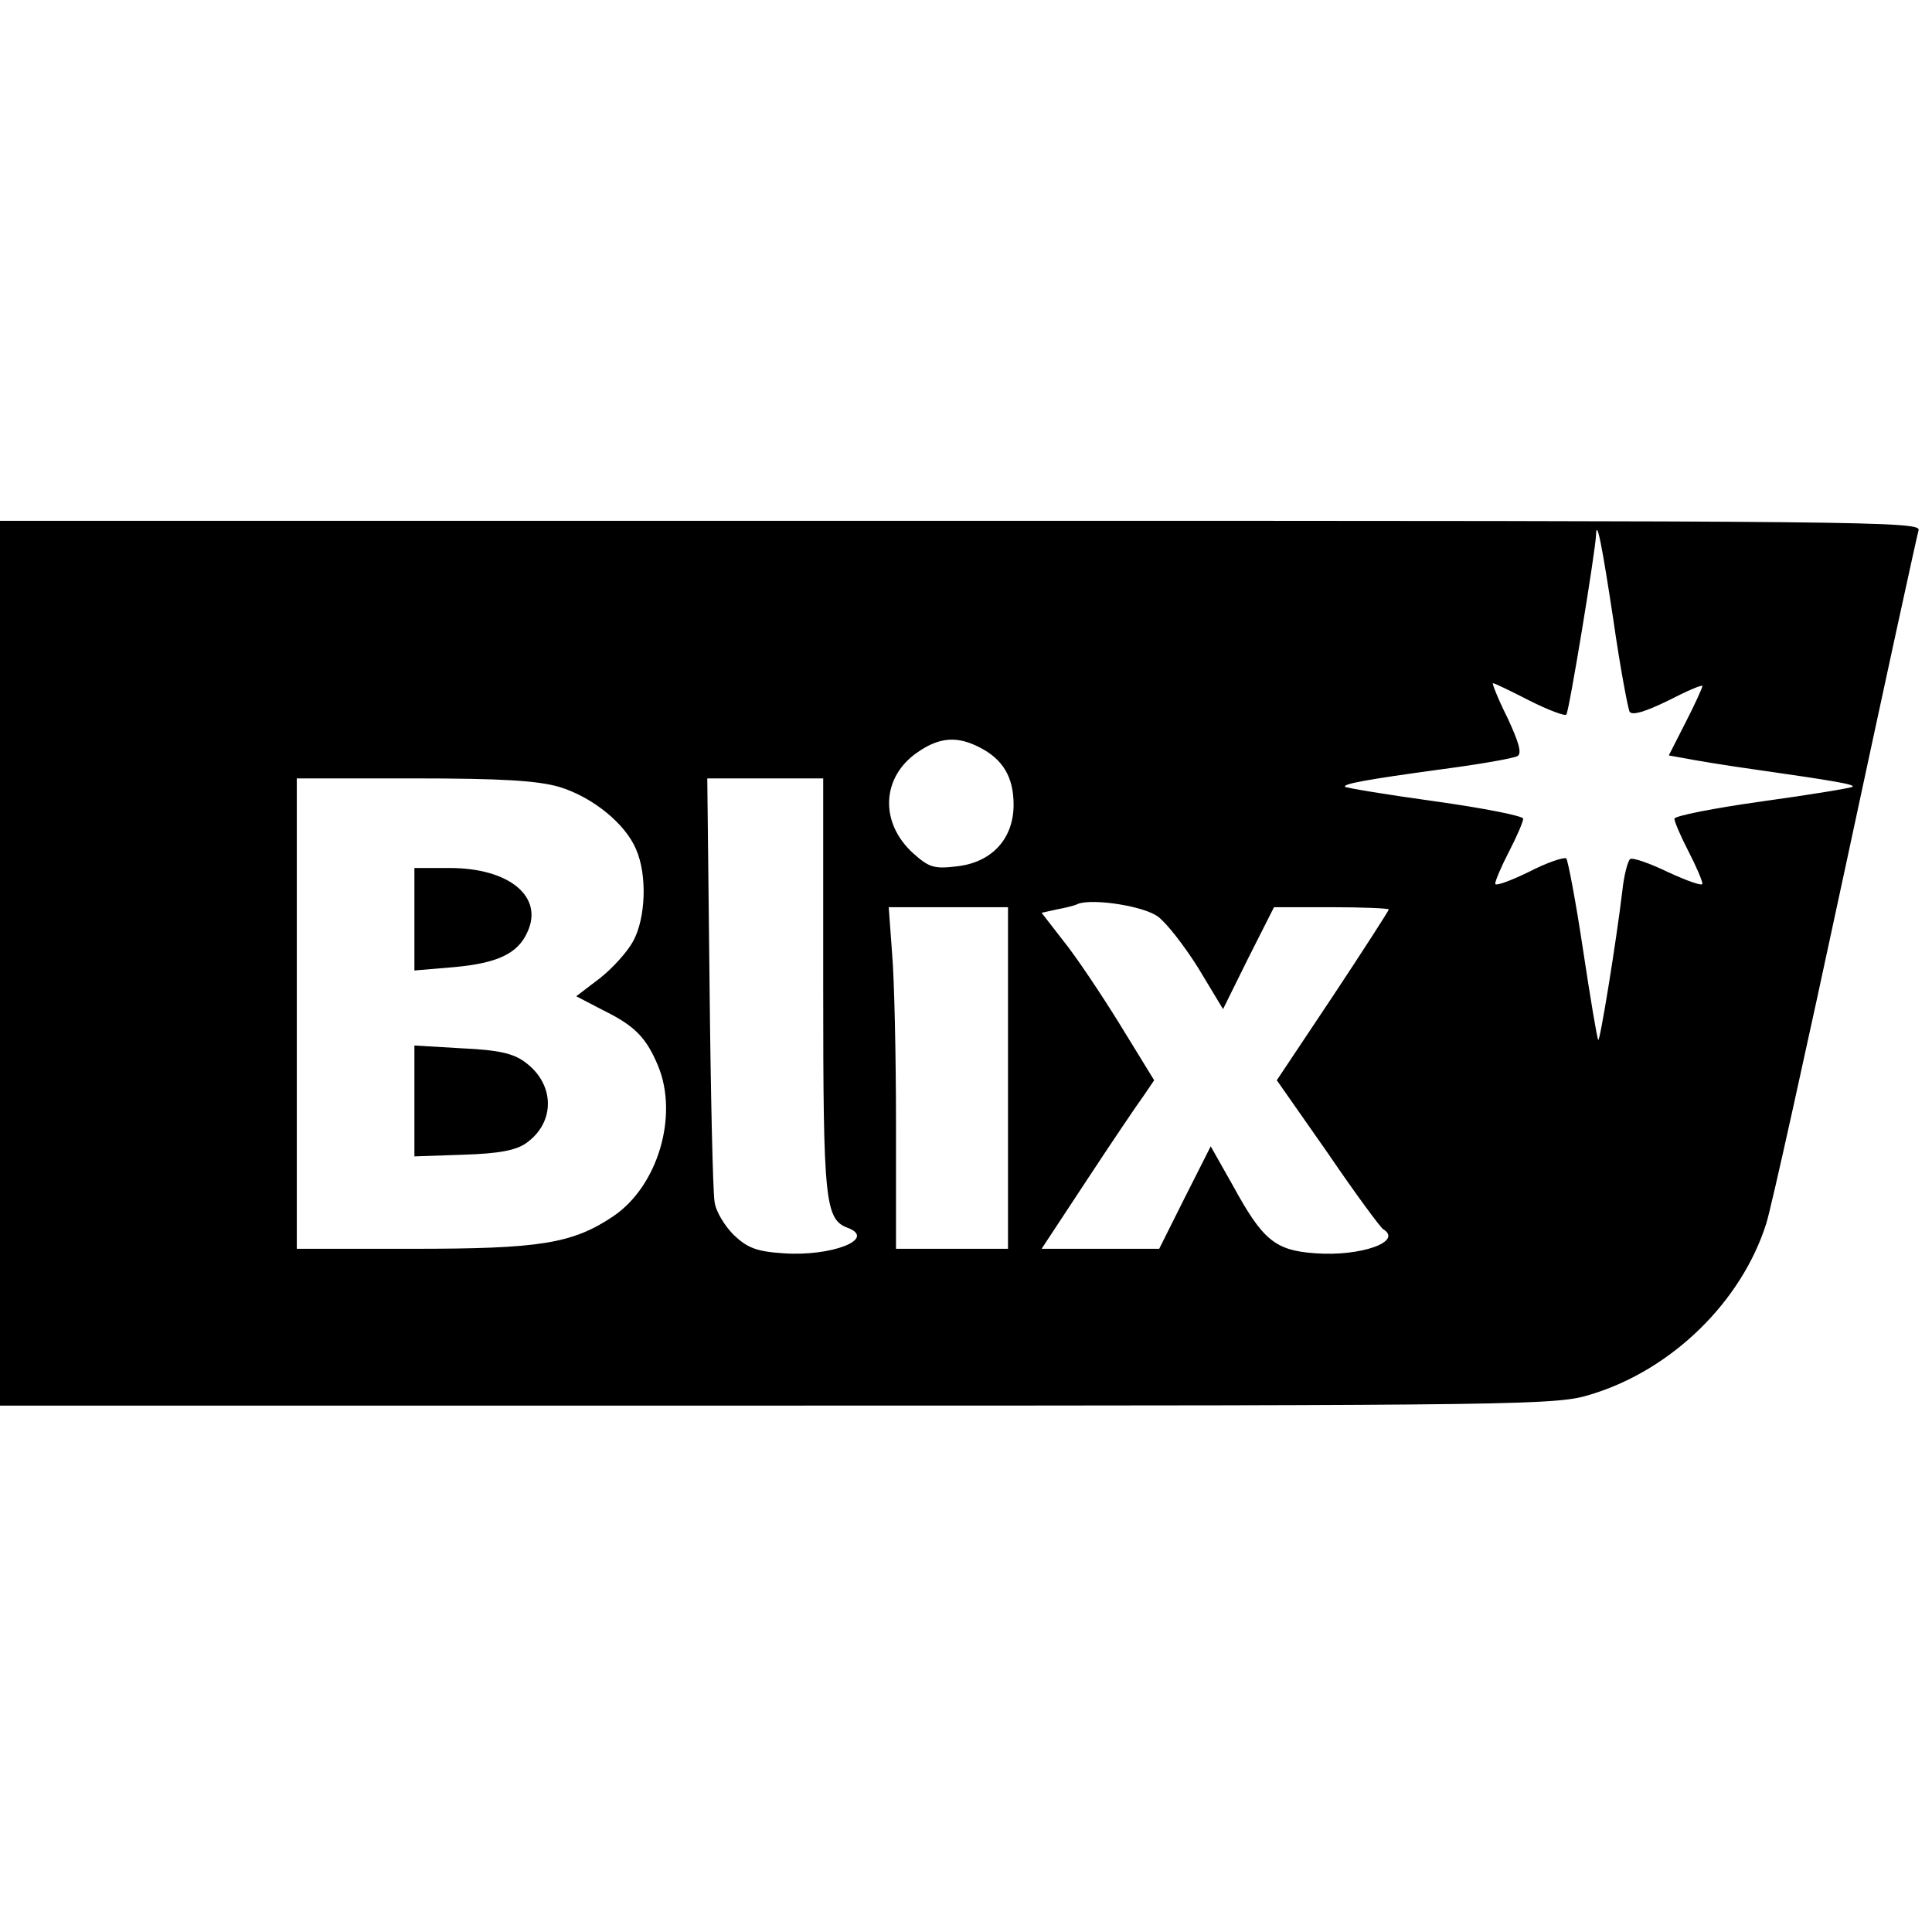 <svg version="1" xmlns="http://www.w3.org/2000/svg" width="460" height="460" viewBox="0 0 345 345"><path d="M0 172v79h138.9c135.2 0 139.1-.1 145.2-2 14.5-4.4 26.9-16.6 31.3-30.5.9-2.8 7.2-31.3 14.1-63.5 6.9-32.2 12.8-59.3 13.1-60.3.5-1.6-8.1-1.7-171-1.7H0v79zm288.1-61.3c1.2 8.4 2.6 15.8 2.9 16.4.5.7 2.8 0 6.9-2 3.3-1.7 6.1-2.9 6.1-2.6 0 .3-1.3 3.2-3 6.5l-3 5.9 2.8.5c1.5.3 7.4 1.3 13.2 2.1 14 2 17.3 2.6 16.8 3-.2.2-7.4 1.4-16.1 2.6-8.6 1.2-15.7 2.6-15.7 3.1s1.1 3.1 2.5 5.8c1.4 2.7 2.5 5.3 2.5 5.8s-2.7-.5-6-2c-3.3-1.6-6.4-2.7-6.9-2.4-.4.3-1.1 2.8-1.4 5.7-1.1 9.2-4 27-4.3 26.6-.2-.2-1.4-7.4-2.7-16-1.3-8.7-2.7-16-3-16.4-.4-.3-3.4.7-6.7 2.4-3.3 1.6-6 2.6-6 2.1s1.1-3.1 2.5-5.8c1.4-2.7 2.5-5.3 2.5-5.8s-7.1-1.9-15.7-3.1c-8.7-1.2-15.9-2.4-16.1-2.6-.5-.5 3.8-1.3 17-3.1 6.9-.9 13.2-2 13.8-2.4.8-.5.2-2.5-1.8-6.8-1.7-3.4-2.8-6.2-2.6-6.2.3 0 3.2 1.4 6.5 3.1 3.4 1.7 6.3 2.8 6.6 2.5.5-.5 5.2-29.2 5.3-32 .1-3.3 1.1 1.9 3.1 15.1zM175 133.5c4.1 2.1 6 5.3 6 10.2 0 6.1-3.9 10.3-10.1 11-4.1.5-5 .2-7.8-2.3-6.1-5.5-5.7-13.7.8-18.1 3.9-2.7 7.1-2.9 11.1-.8zm-75.2 7c6 1.8 11.9 6.6 13.8 11.2 2 4.6 1.7 12.2-.5 16.3-1 1.9-3.7 4.9-6 6.7l-4.2 3.2 4.8 2.5c5.7 2.8 7.7 4.9 9.8 9.9 3.7 8.9 0 21.5-8 26.9-7.3 4.9-13.1 5.8-35.8 5.8H53v-84h20.8c15.9 0 22.1.4 26 1.5zM147 176c0 38.8.3 41.8 4.5 43.3 5 2-3.1 5.1-11.6 4.5-4.8-.3-6.5-1-8.9-3.3-1.6-1.6-3.2-4.2-3.4-5.9-.3-1.7-.7-19.4-.9-39.4l-.4-36.2H147v37zm59.8-12.3c1.5 1.1 4.7 5.2 7.2 9.2l4.4 7.3 4.5-9.1 4.6-9.1h10.2c5.7 0 10.3.2 10.3.4s-4.5 7.2-10 15.5l-10 15 9.1 13c4.9 7.2 9.4 13.3 9.9 13.6 3.6 2.2-4 4.9-12.1 4.3-7.2-.5-9.4-2.3-14.8-12.2l-3.9-6.9-4.6 9.1-4.6 9.2h-21l8.1-12.3c4.4-6.7 9-13.5 10.1-15l1.9-2.8-6.2-10.1c-3.4-5.5-7.9-12.2-10.1-14.9L186 163l2.7-.6c1.6-.3 3.3-.7 3.8-1 2.7-1 11.8.4 14.3 2.3zM180 192.5V223h-20v-22.3c0-12.2-.3-25.9-.7-30.5l-.6-8.2H180v30.5z"/><path d="M74 164.1v9.2l7.1-.6c7.7-.7 11.4-2.4 13.1-6.3 2.9-6.3-3.3-11.4-13.9-11.4H74v9.1zM74 196.6v9.9l8.7-.3c6.5-.2 9.5-.8 11.3-2.1 5.2-3.7 5.1-10.5-.2-14.4-2.1-1.6-4.8-2.2-11.3-2.5l-8.5-.5v9.9z"/></svg>